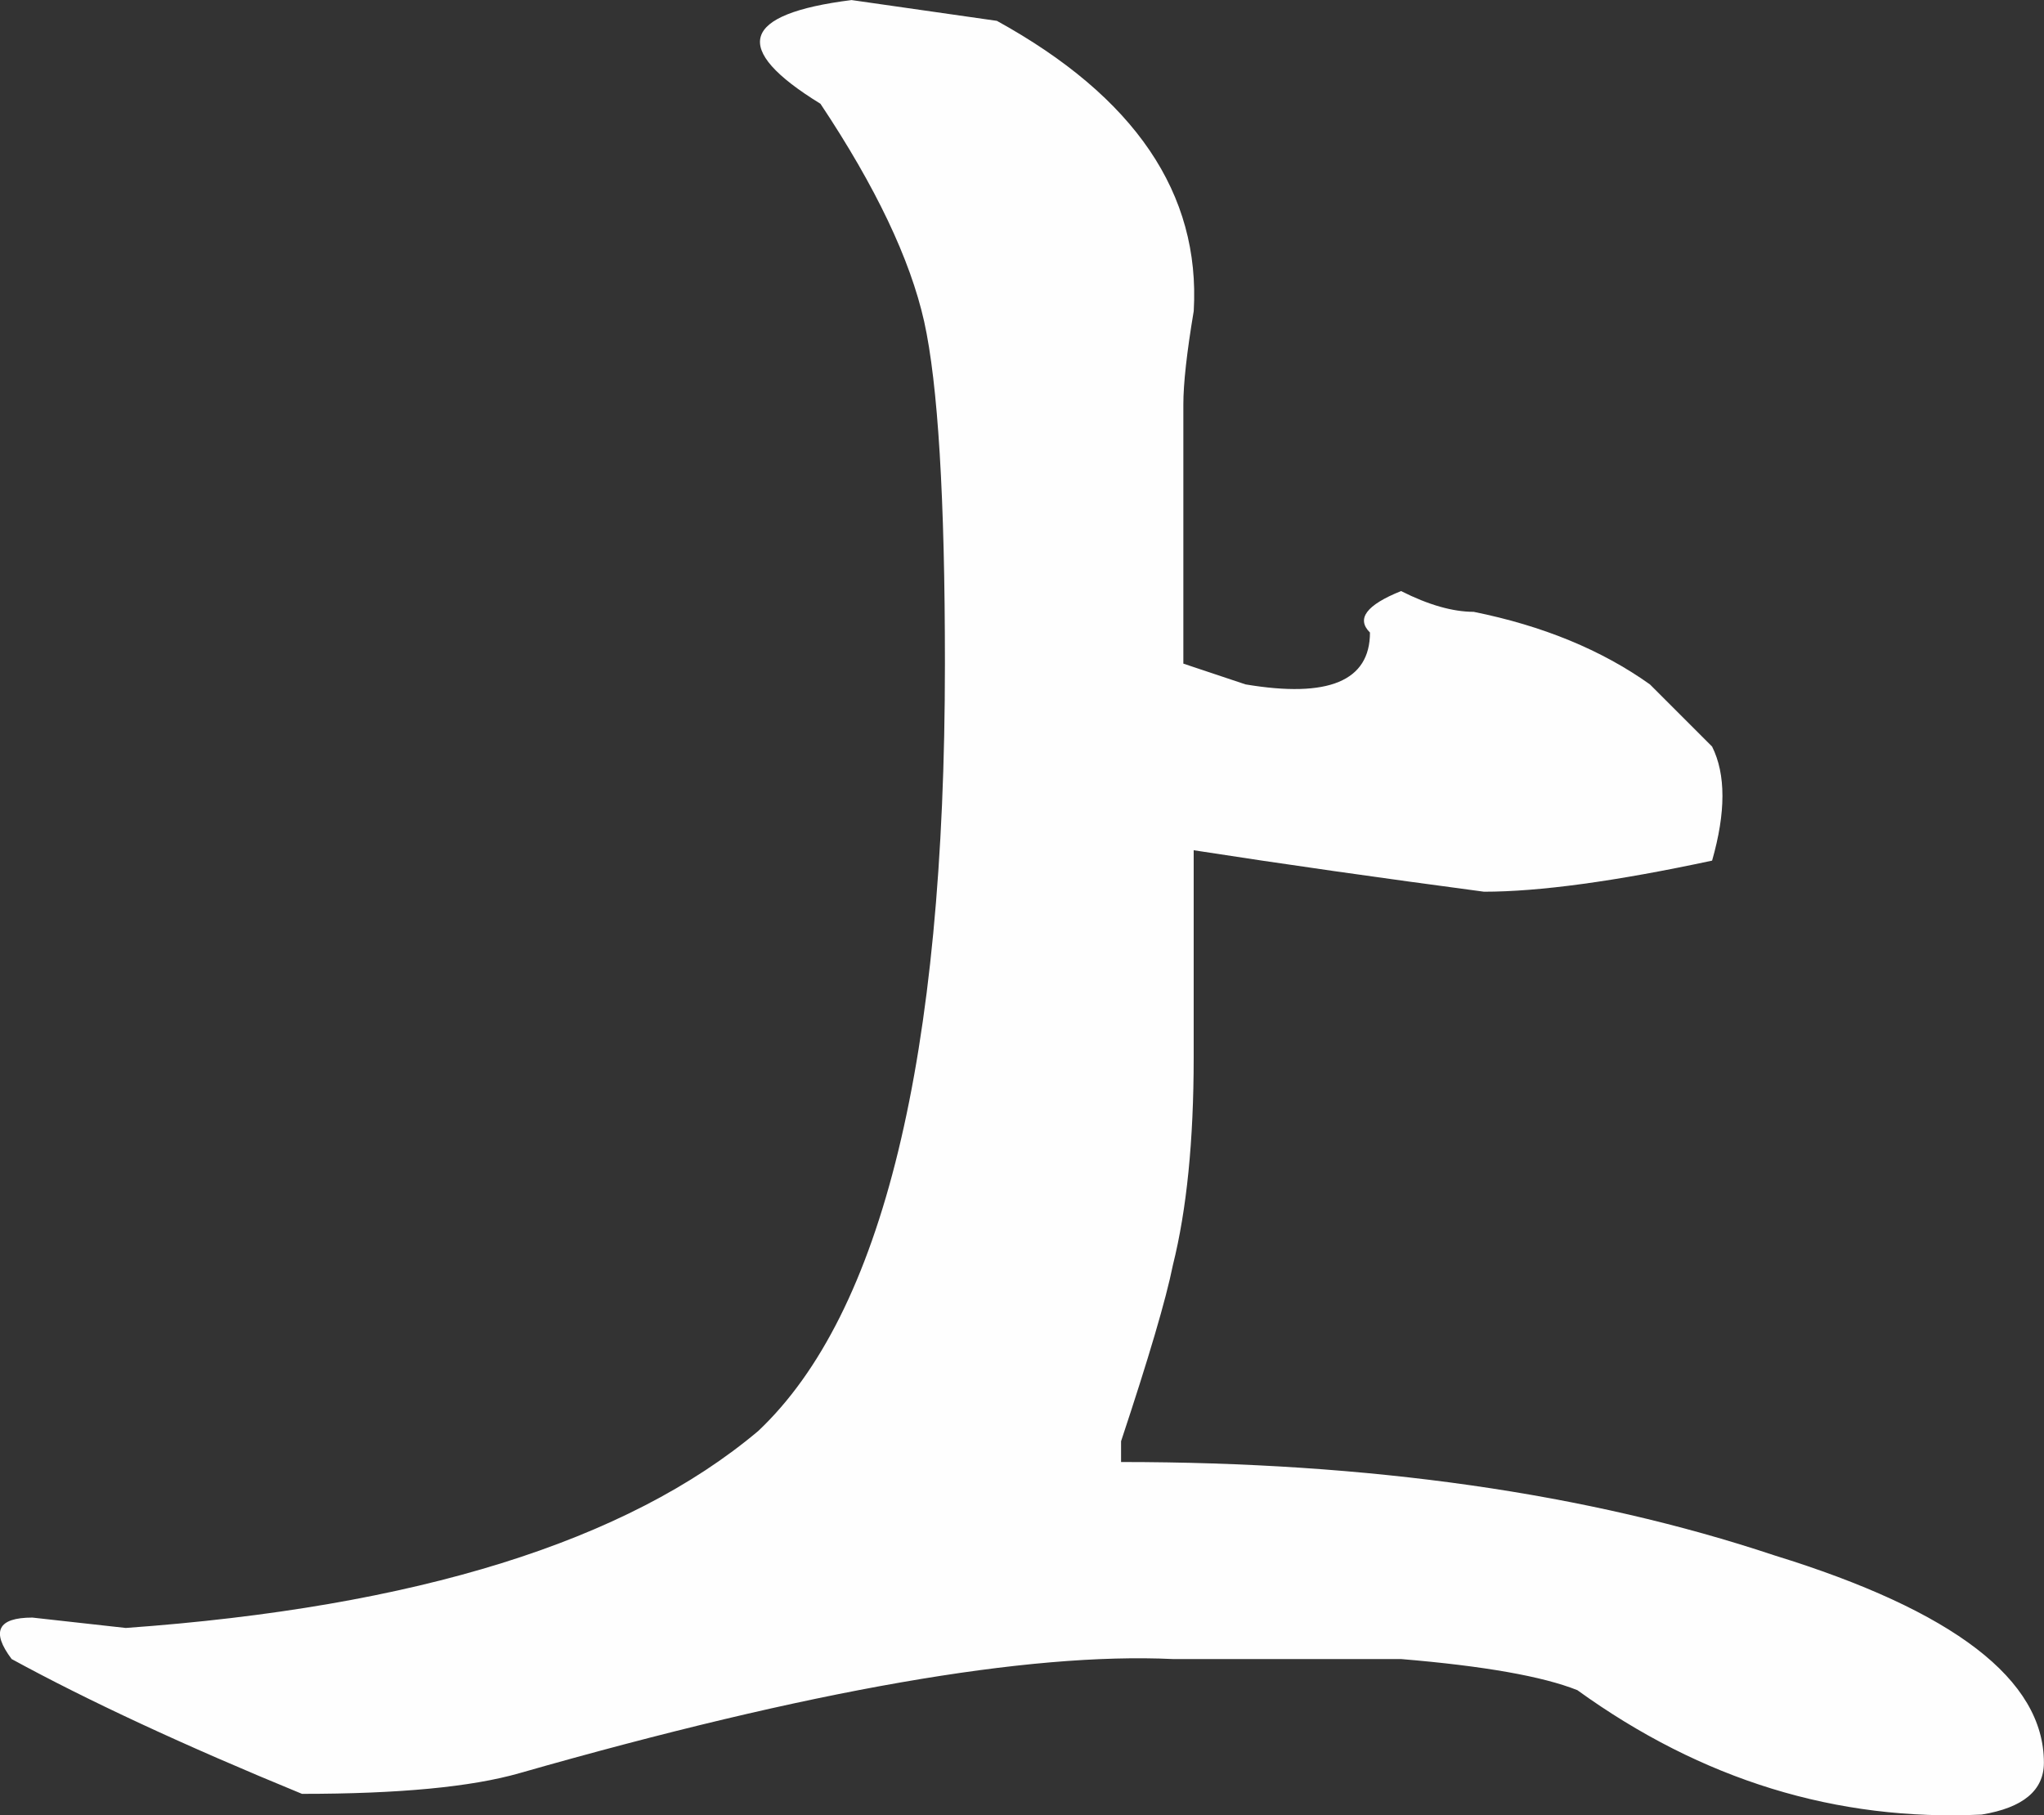 <?xml version="1.0" encoding="UTF-8"?>
<svg id="top-text-07" data-name="top-text-07" xmlns="http://www.w3.org/2000/svg" viewBox="0 0 43.122 38.297">
  <rect x="0" y="0" width="43.122" height="38.297" fill="#333333" stroke="none"/>
  <defs>
    <style>
      .cls-1 {
        fill: #fefefe;
      }
    </style>
  </defs>
  <g id="top-text-07" data-name="top-text-07">
    <path class="cls-1" d="M21.028,.438c2.916,1.606,4.3,3.646,4.156,6.125-.147,.875-.219,1.531-.219,1.969v5.469l1.312,.438c1.75,.294,2.625-.072,2.625-1.094-.294-.291-.075-.581,.656-.875,.581,.294,1.094,.438,1.531,.438,1.456,.294,2.697,.803,3.719,1.531l1.312,1.312c.291,.584,.291,1.388,0,2.406-2.044,.438-3.647,.656-4.812,.656-2.188-.291-4.231-.581-6.125-.875v4.375c0,1.75-.147,3.209-.438,4.375-.147,.731-.513,1.969-1.094,3.719v.438c5.25,0,9.844,.656,13.781,1.969,3.791,1.169,5.688,2.625,5.688,4.375,0,.584-.438,.95-1.312,1.094-3.062,.146-5.906-.729-8.531-2.625-.731-.291-1.969-.51-3.719-.656h-4.812c-3.062-.144-7.656,.656-13.781,2.406-1.022,.294-2.553,.438-4.594,.438-2.481-1.019-4.522-1.969-6.125-2.844-.438-.581-.294-.875,.438-.875l1.969,.219c6.125-.438,10.572-1.822,13.344-4.156,2.625-2.479,3.938-7.875,3.938-16.188,0-3.5-.147-5.906-.438-7.219-.294-1.312-1.022-2.844-2.188-4.594-1.897-1.166-1.678-1.894,.656-2.188l3.062,.438Z"/>
  </g>
</svg>